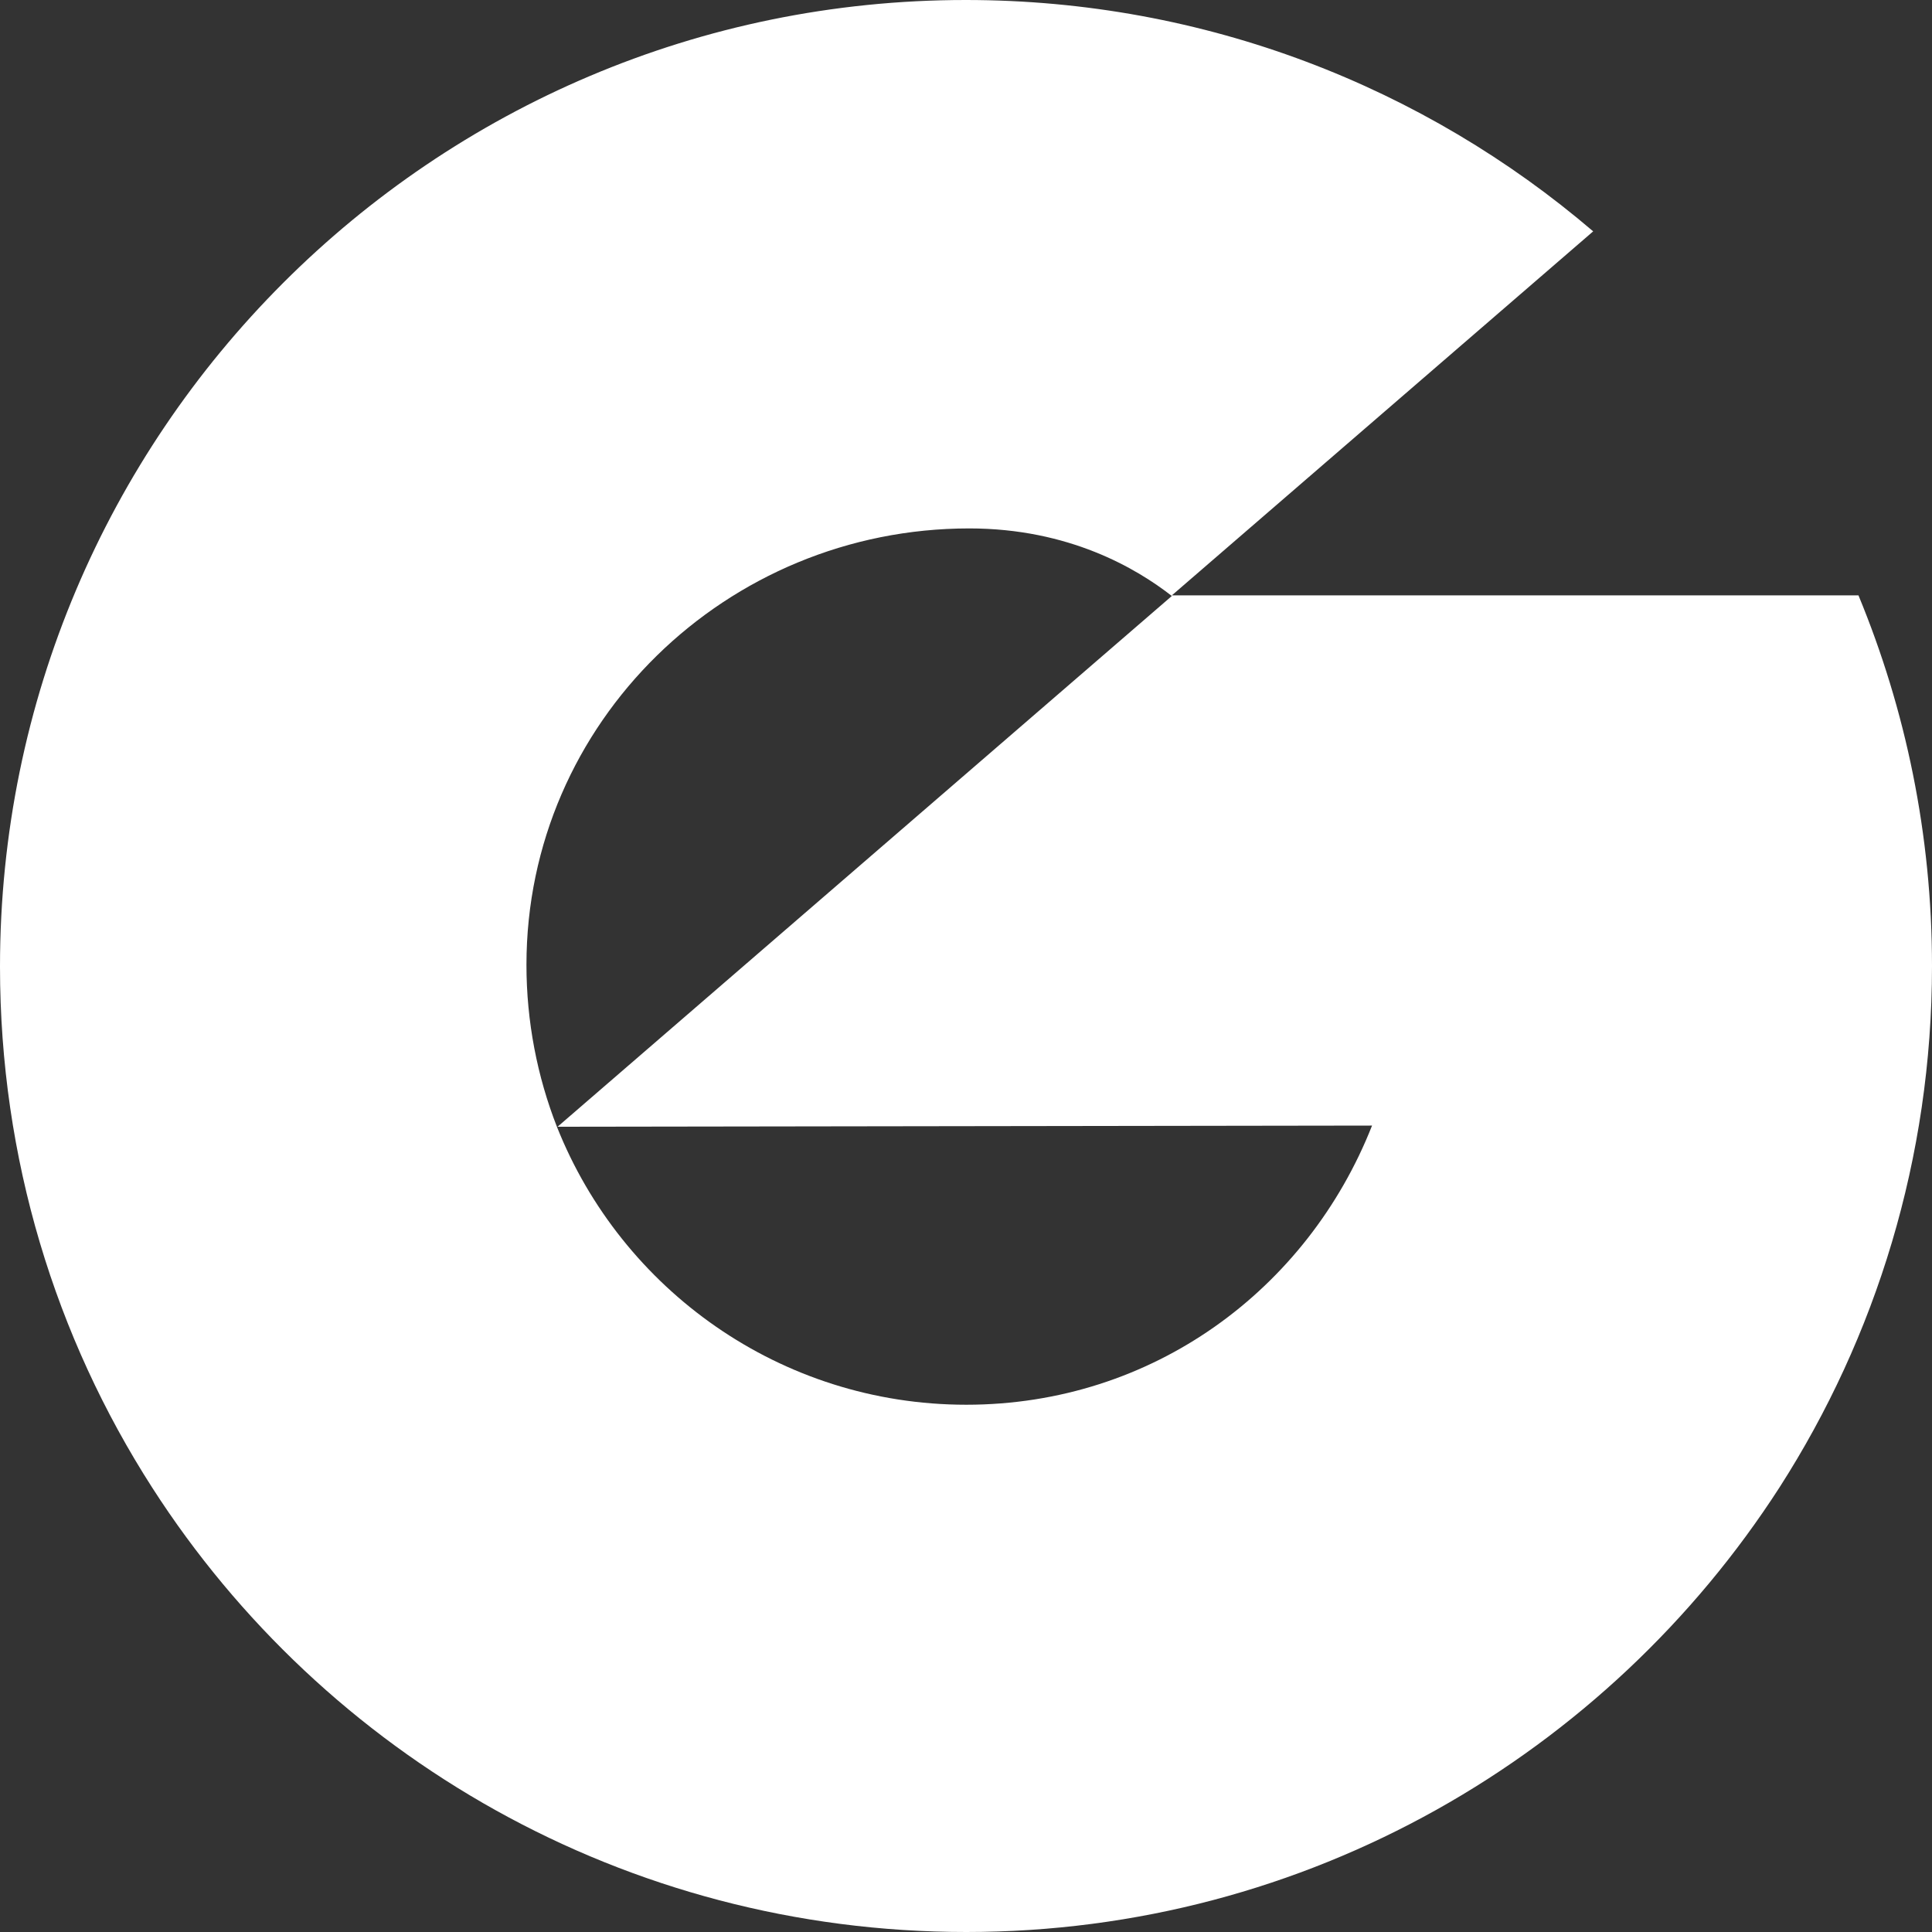 <?xml version="1.0" encoding="UTF-8"?> <svg xmlns="http://www.w3.org/2000/svg" xmlns:xlink="http://www.w3.org/1999/xlink" id="Ebene_1" x="0px" y="0px" width="200px" height="200px" viewBox="0 0 200 200" style="enable-background:new 0 0 200 200;" xml:space="preserve"><rect x="0" y="0" width="200" height="200" fill="#333333" stroke="none"/> <style type="text/css"> .st0{fill:#ffffff;} </style> <path class="st0" d="M15.773,154.025L15.773,154.025C5.751,138.434,0,119.928,0,100.062C0,44.801,44.79,0,99.97,0 c24.806,0,47.509,9.034,64.955,23.949l-43.617,37.685h71.081c4.888,11.82,7.611,24.752,7.611,38.368 c0,19.867-5.817,38.433-15.779,53.963l0,0l0,0C166.405,181.618,135.353,200,100.03,200C64.708,200,33.589,181.75,15.773,154.025 L15.773,154.025z M121.308,61.697c-3.649-2.846-10.639-6.995-20.97-6.995c-25.113,0-45.84,20.051-45.84,45.175 c0,5.874,1.118,11.566,3.153,16.764c6.682,16.836,23.138,28.777,42.379,28.777c19.302,0,35.322-11.941,42.004-28.898l-84.316,0.121 L121.308,61.697L121.308,61.697z"></path> </svg> 